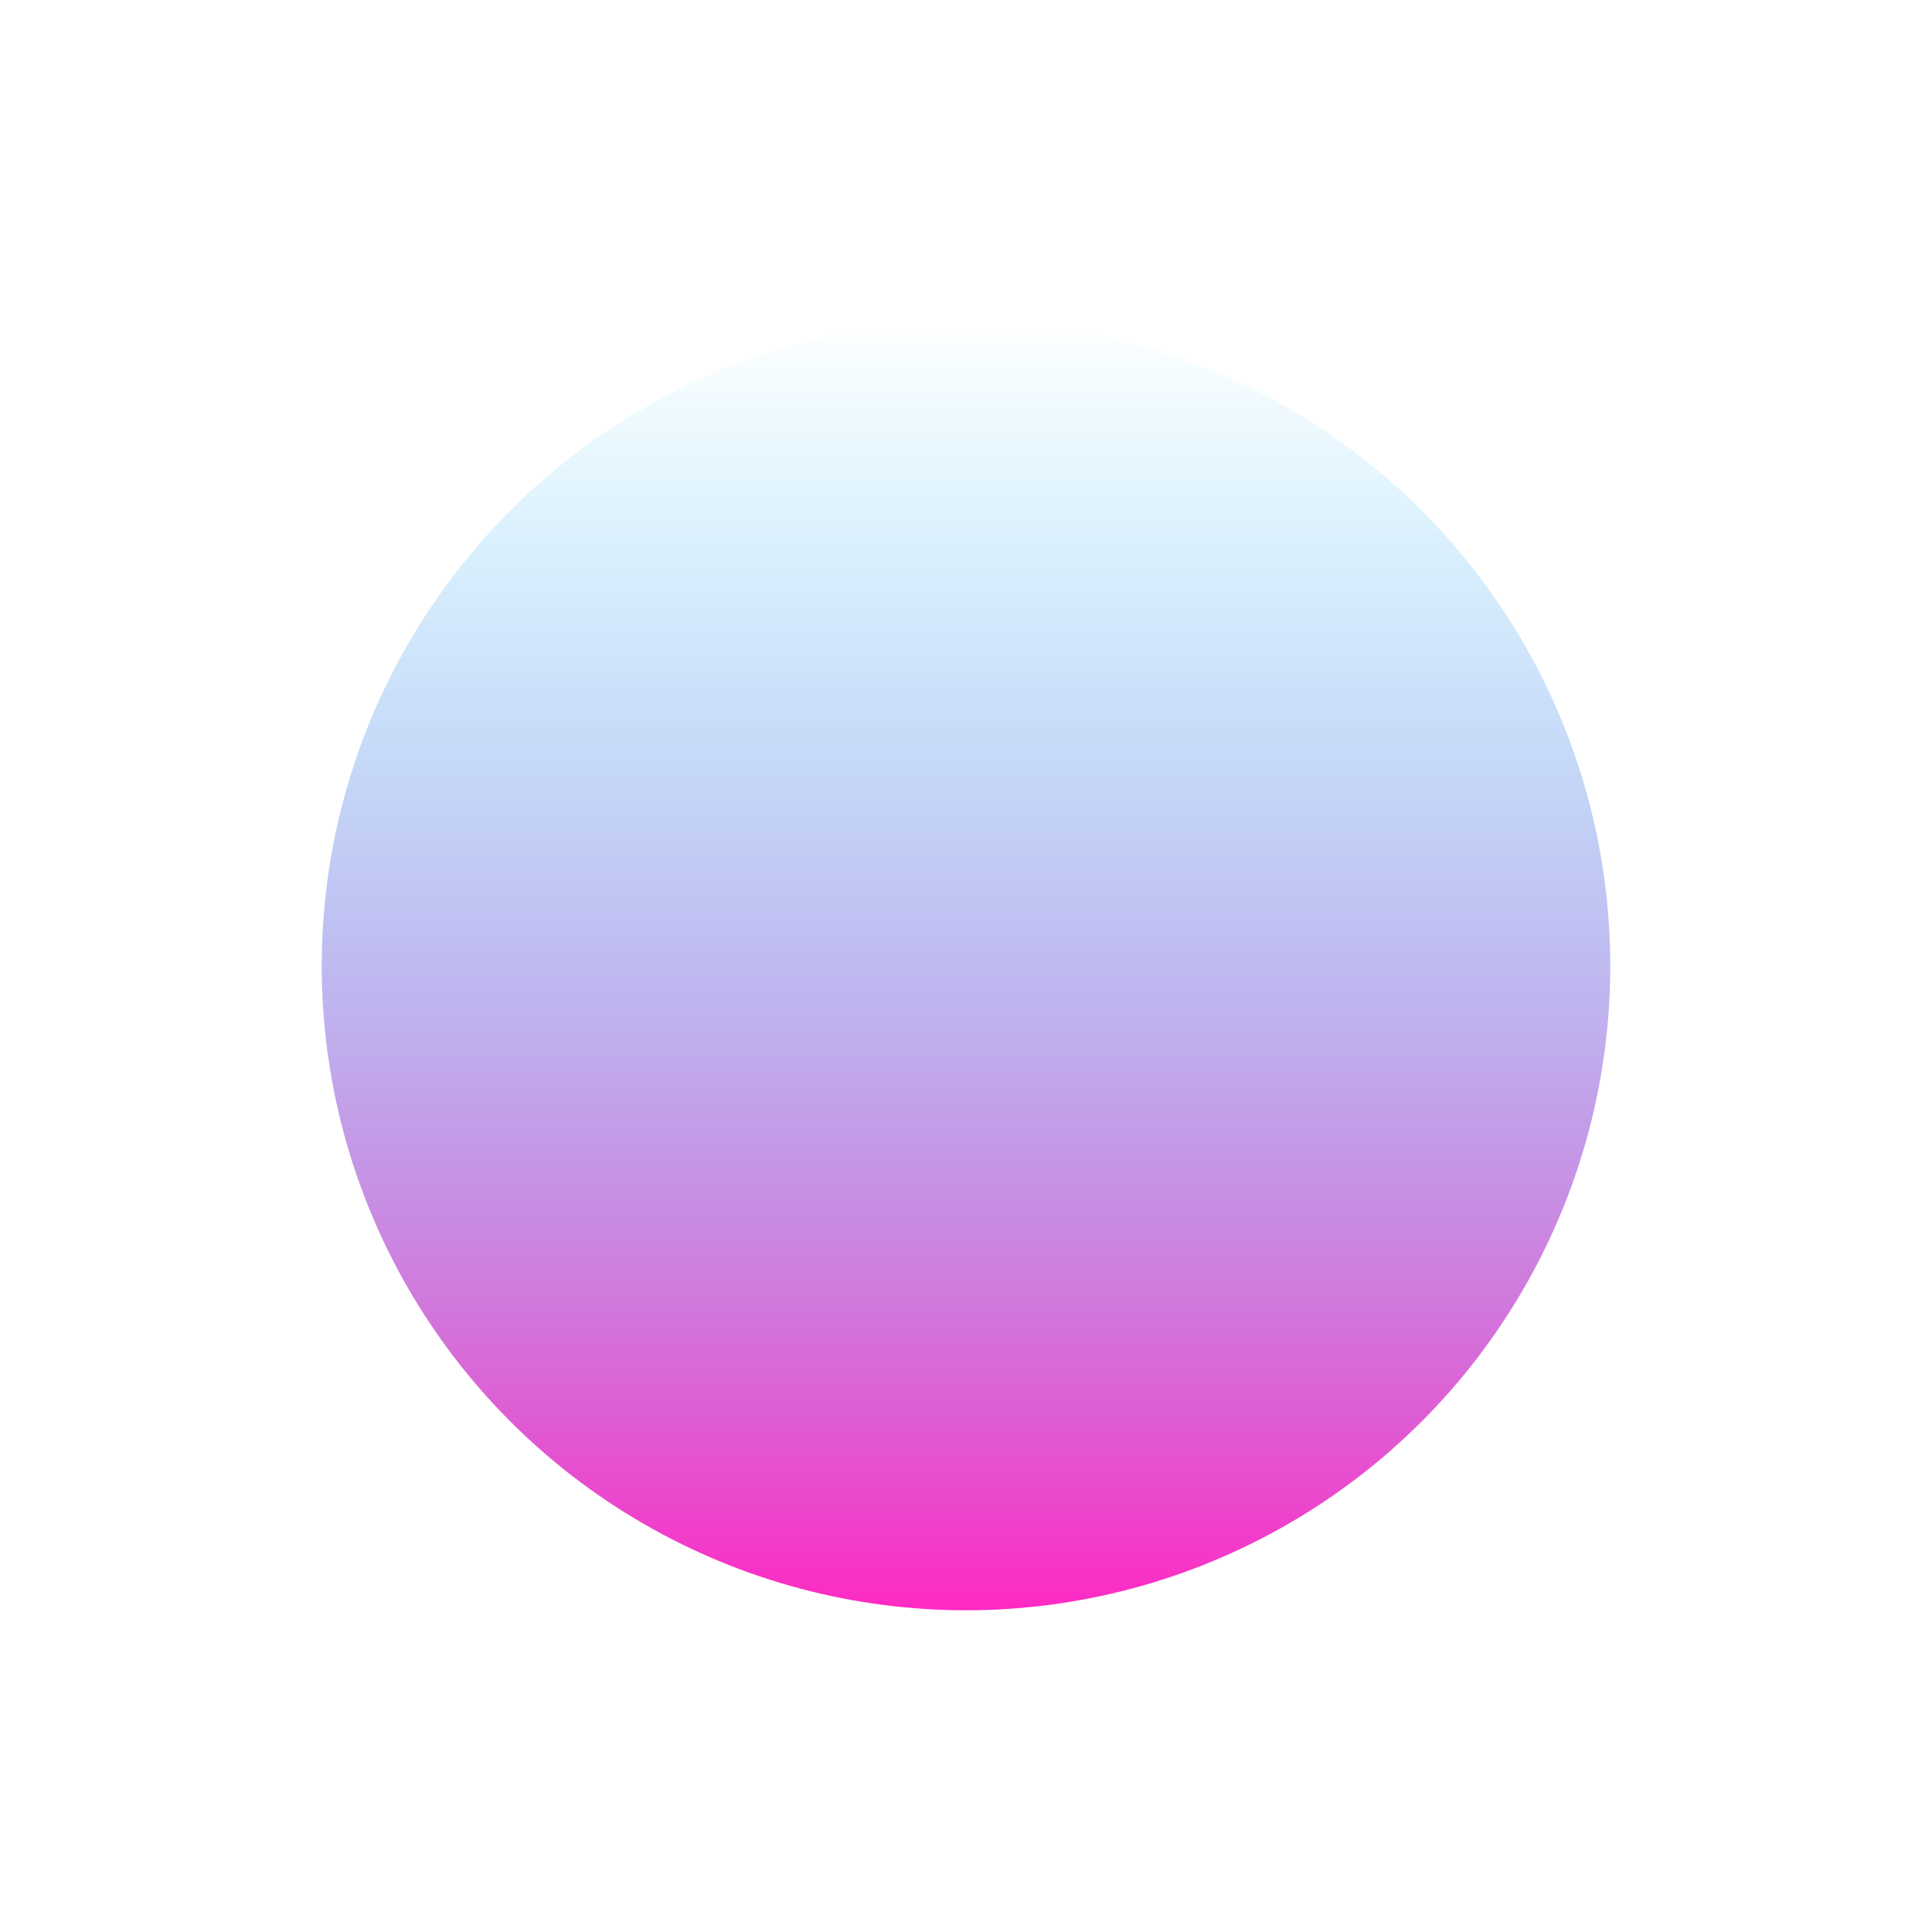 <?xml version="1.0" encoding="utf-8"?>
<svg xmlns="http://www.w3.org/2000/svg" fill="none" height="100%" overflow="visible" preserveAspectRatio="none" style="display: block;" viewBox="0 0 1201 1201" width="100%">
<g filter="url(#filter0_f_0_195)" id="Eclipse">
<circle cx="600.5" cy="600.5" fill="url(#paint0_linear_0_195)" r="400.5"/>
</g>
<defs>
<filter color-interpolation-filters="sRGB" filterUnits="userSpaceOnUse" height="1201" id="filter0_f_0_195" width="1201" x="0" y="0">
<feFlood flood-opacity="0" result="BackgroundImageFix"/>
<feBlend in="SourceGraphic" in2="BackgroundImageFix" mode="normal" result="shape"/>
<feGaussianBlur result="effect1_foregroundBlur_0_195" stdDeviation="100"/>
</filter>
<linearGradient gradientUnits="userSpaceOnUse" id="paint0_linear_0_195" x1="600.5" x2="600.5" y1="200" y2="1001">
<stop stop-color="#00C2FF" stop-opacity="0"/>
<stop offset="1" stop-color="#FF29C3"/>
</linearGradient>
</defs>
</svg>